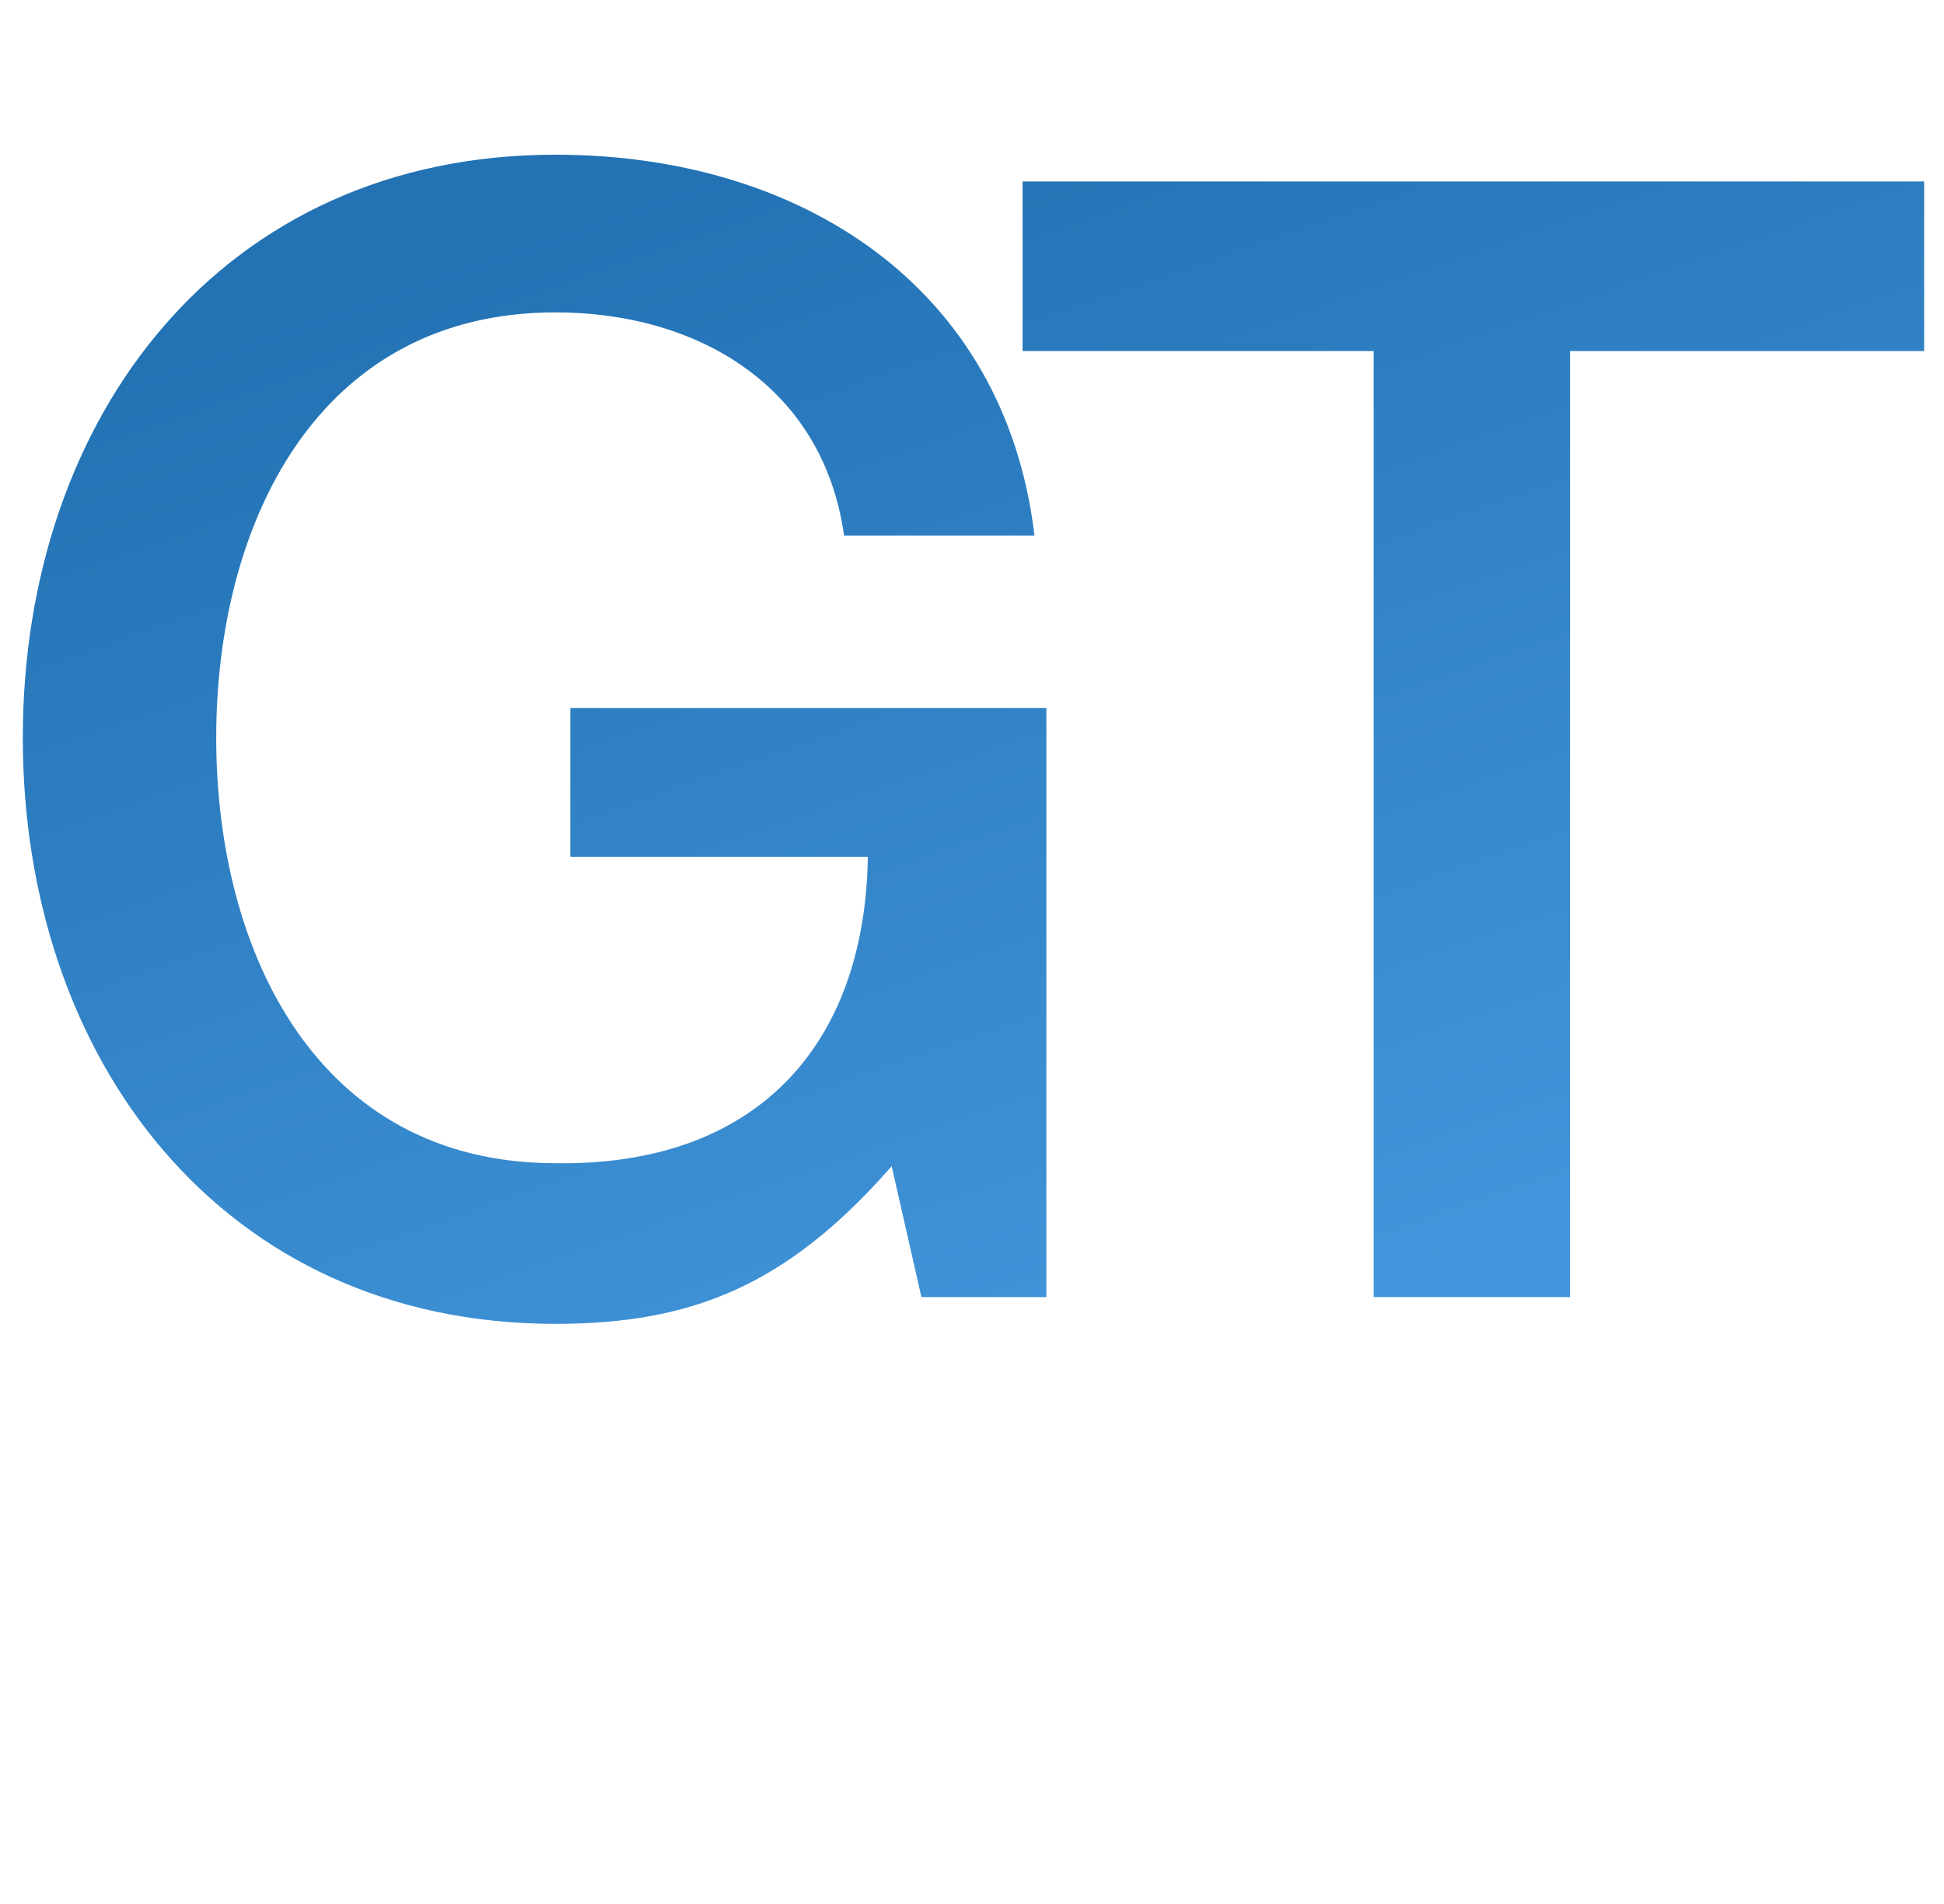 <svg width="49" height="48" viewBox="0 0 49 48" fill="none" xmlns="http://www.w3.org/2000/svg">
<g clip-path="url(#clip0_3532_8543)">
<path d="M26.375 32.7H23.225L22.475 29.4C19.85 32.4 17.45 33.375 14 33.375C5.6 33.375 0.575 26.7 0.575 18.6C0.575 10.5 5.6 3.9 14 3.9C20.15 3.9 25.325 7.2 26.075 13.5H21.275C20.75 9.75 17.6 7.875 14 7.875C8 7.875 5.45 13.2 5.45 18.6C5.45 24 8 29.325 14 29.325C19.025 29.4 21.8 26.4 21.875 21.6H14.375V17.85H26.375V32.7ZM25.775 4.575H48.5V8.85H39.575V32.7H34.625V8.85H25.775V4.575Z" fill="url(#paint0_linear_3532_8543)"/>
</g>
<defs>
<linearGradient id="paint0_linear_3532_8543" x1="35.133" y1="32.447" x2="24.518" y2="1.928" gradientUnits="userSpaceOnUse">
<stop stop-color="#4396DB"/>
<stop offset="1" stop-color="#2272B4"/>
</linearGradient>
<clipPath id="clip0_3532_8543">
<rect width="48" height="48" fill="white" transform="translate(0.5)"/>
</clipPath>
</defs>
</svg>
